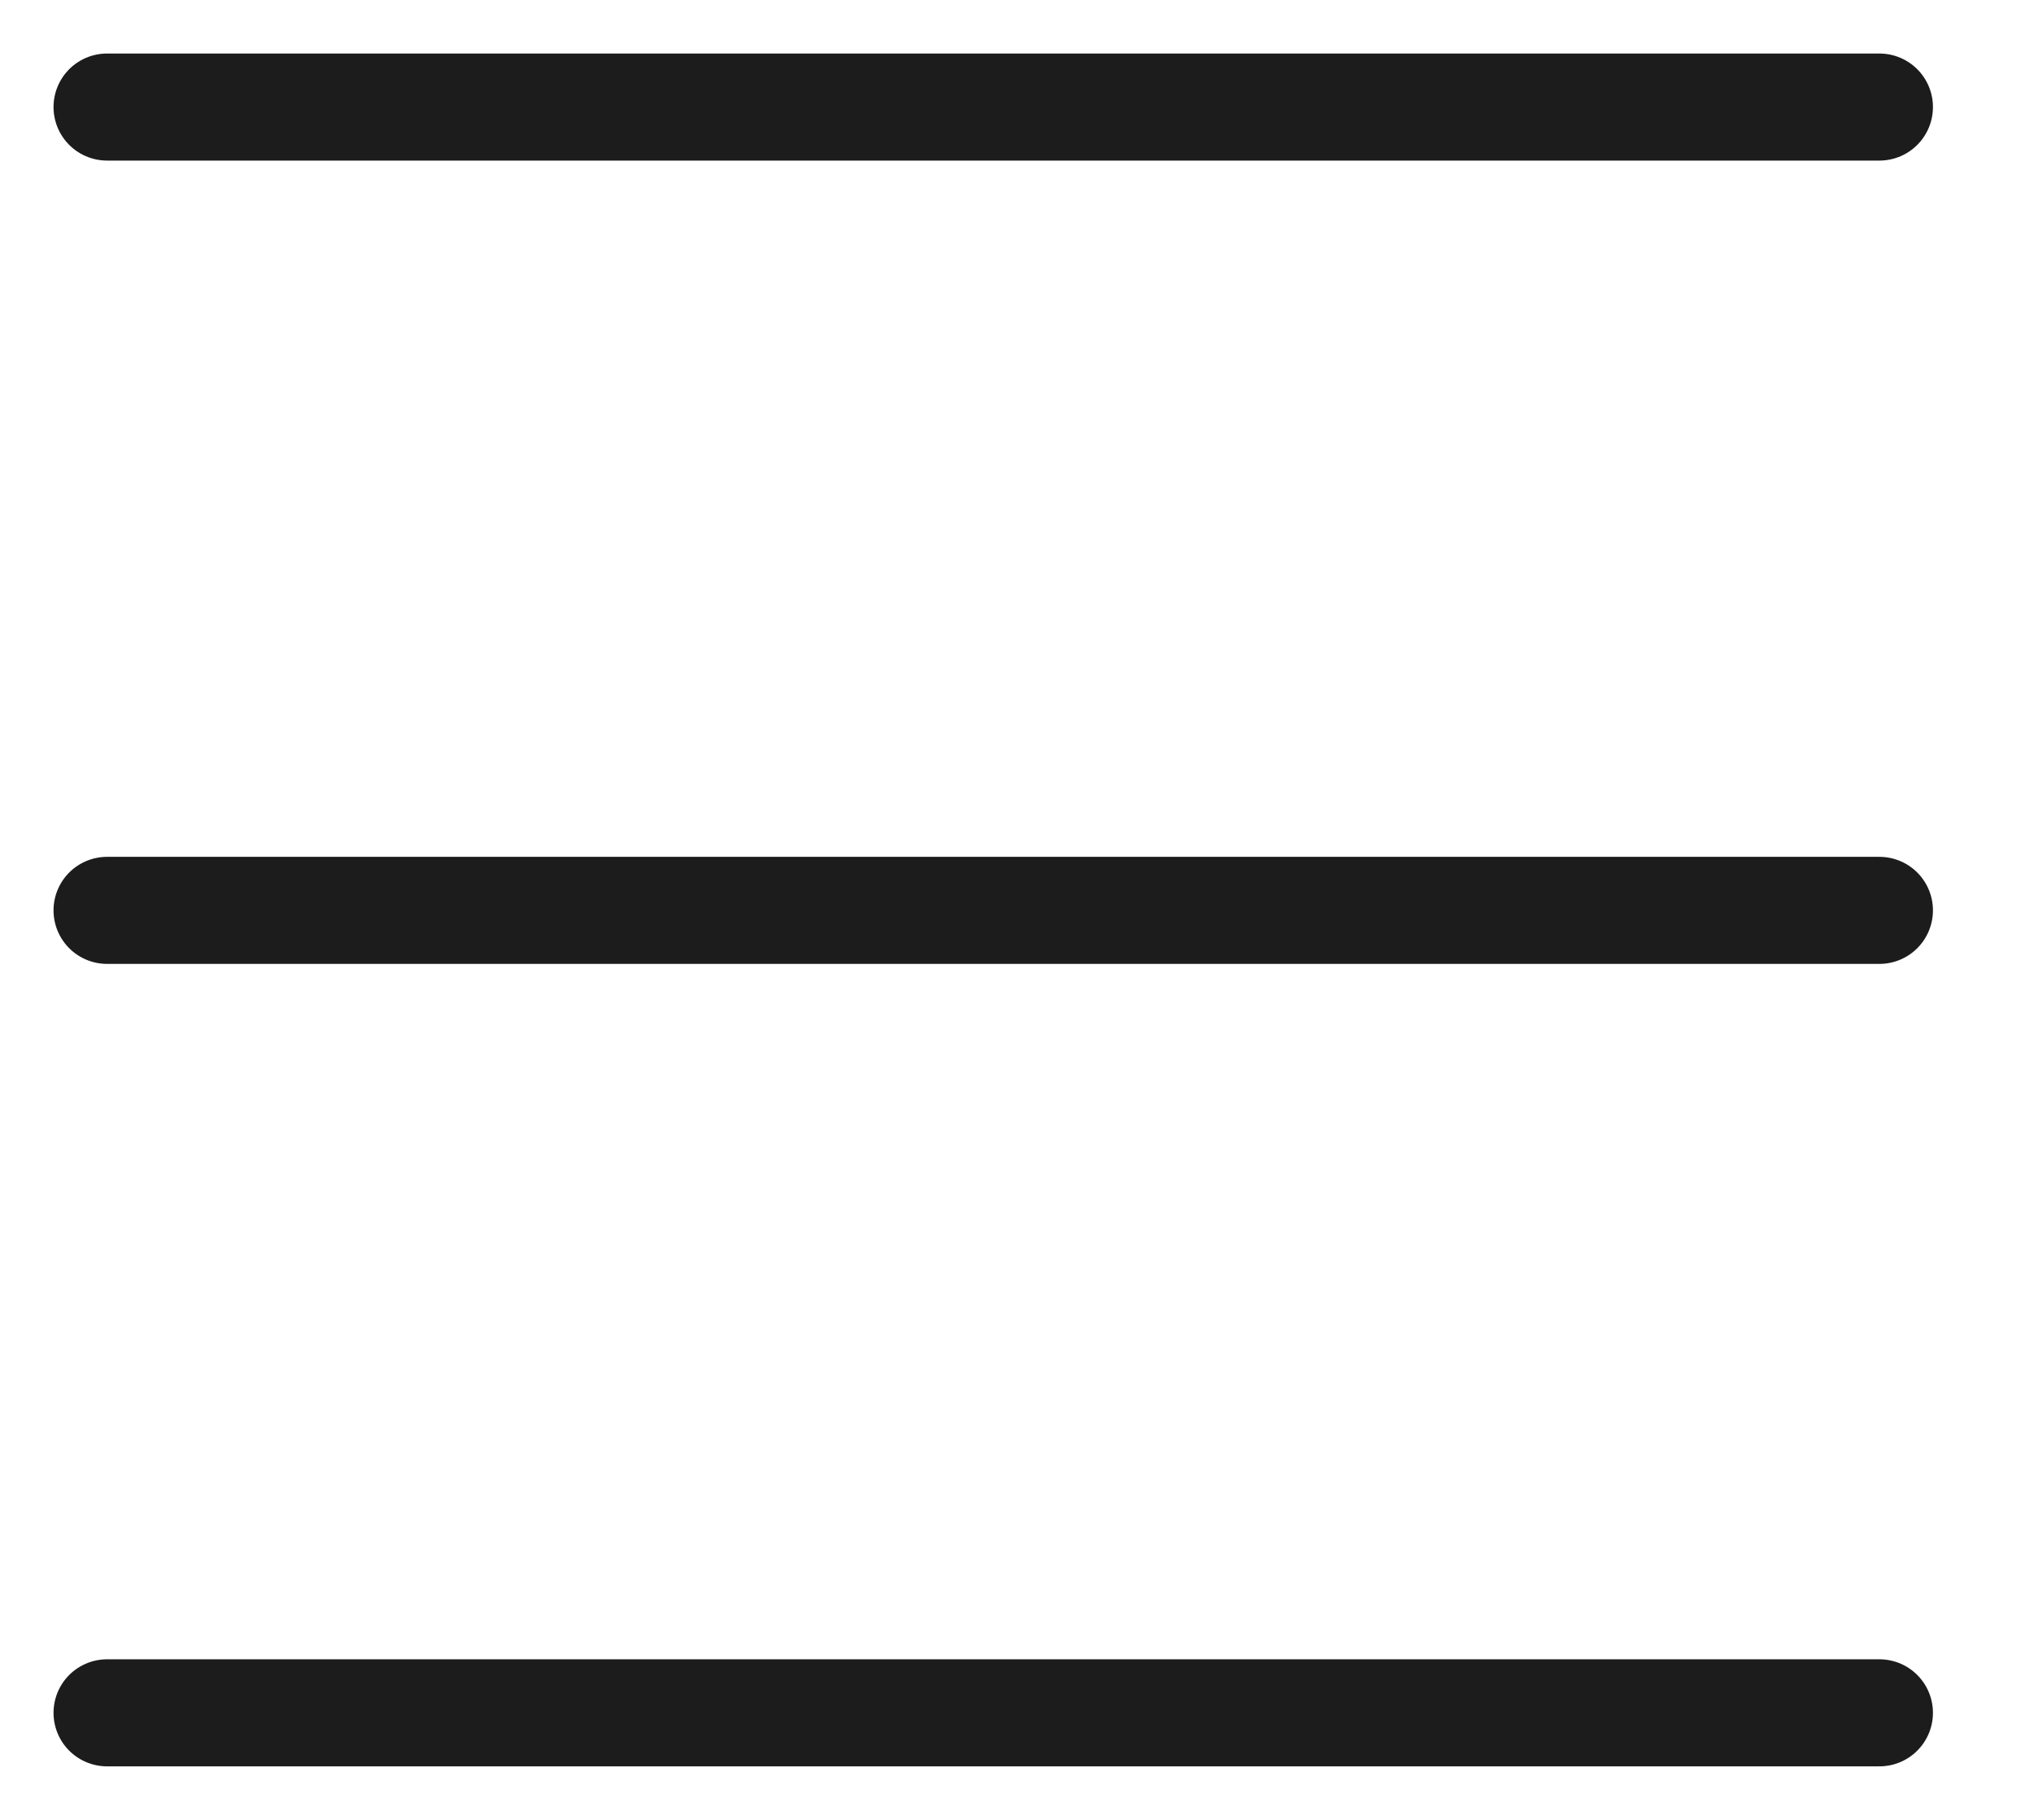 <?xml version="1.0" encoding="UTF-8"?> <svg xmlns="http://www.w3.org/2000/svg" width="19" height="17" viewBox="0 0 19 17" fill="none"><path d="M1 1H17.556" stroke="#1C1C1C" stroke-linecap="round"></path><path d="M1 8.504H17.556" stroke="#1C1C1C" stroke-linecap="round"></path><path d="M1 16H17.556" stroke="#1C1C1C" stroke-linecap="round"></path></svg> 